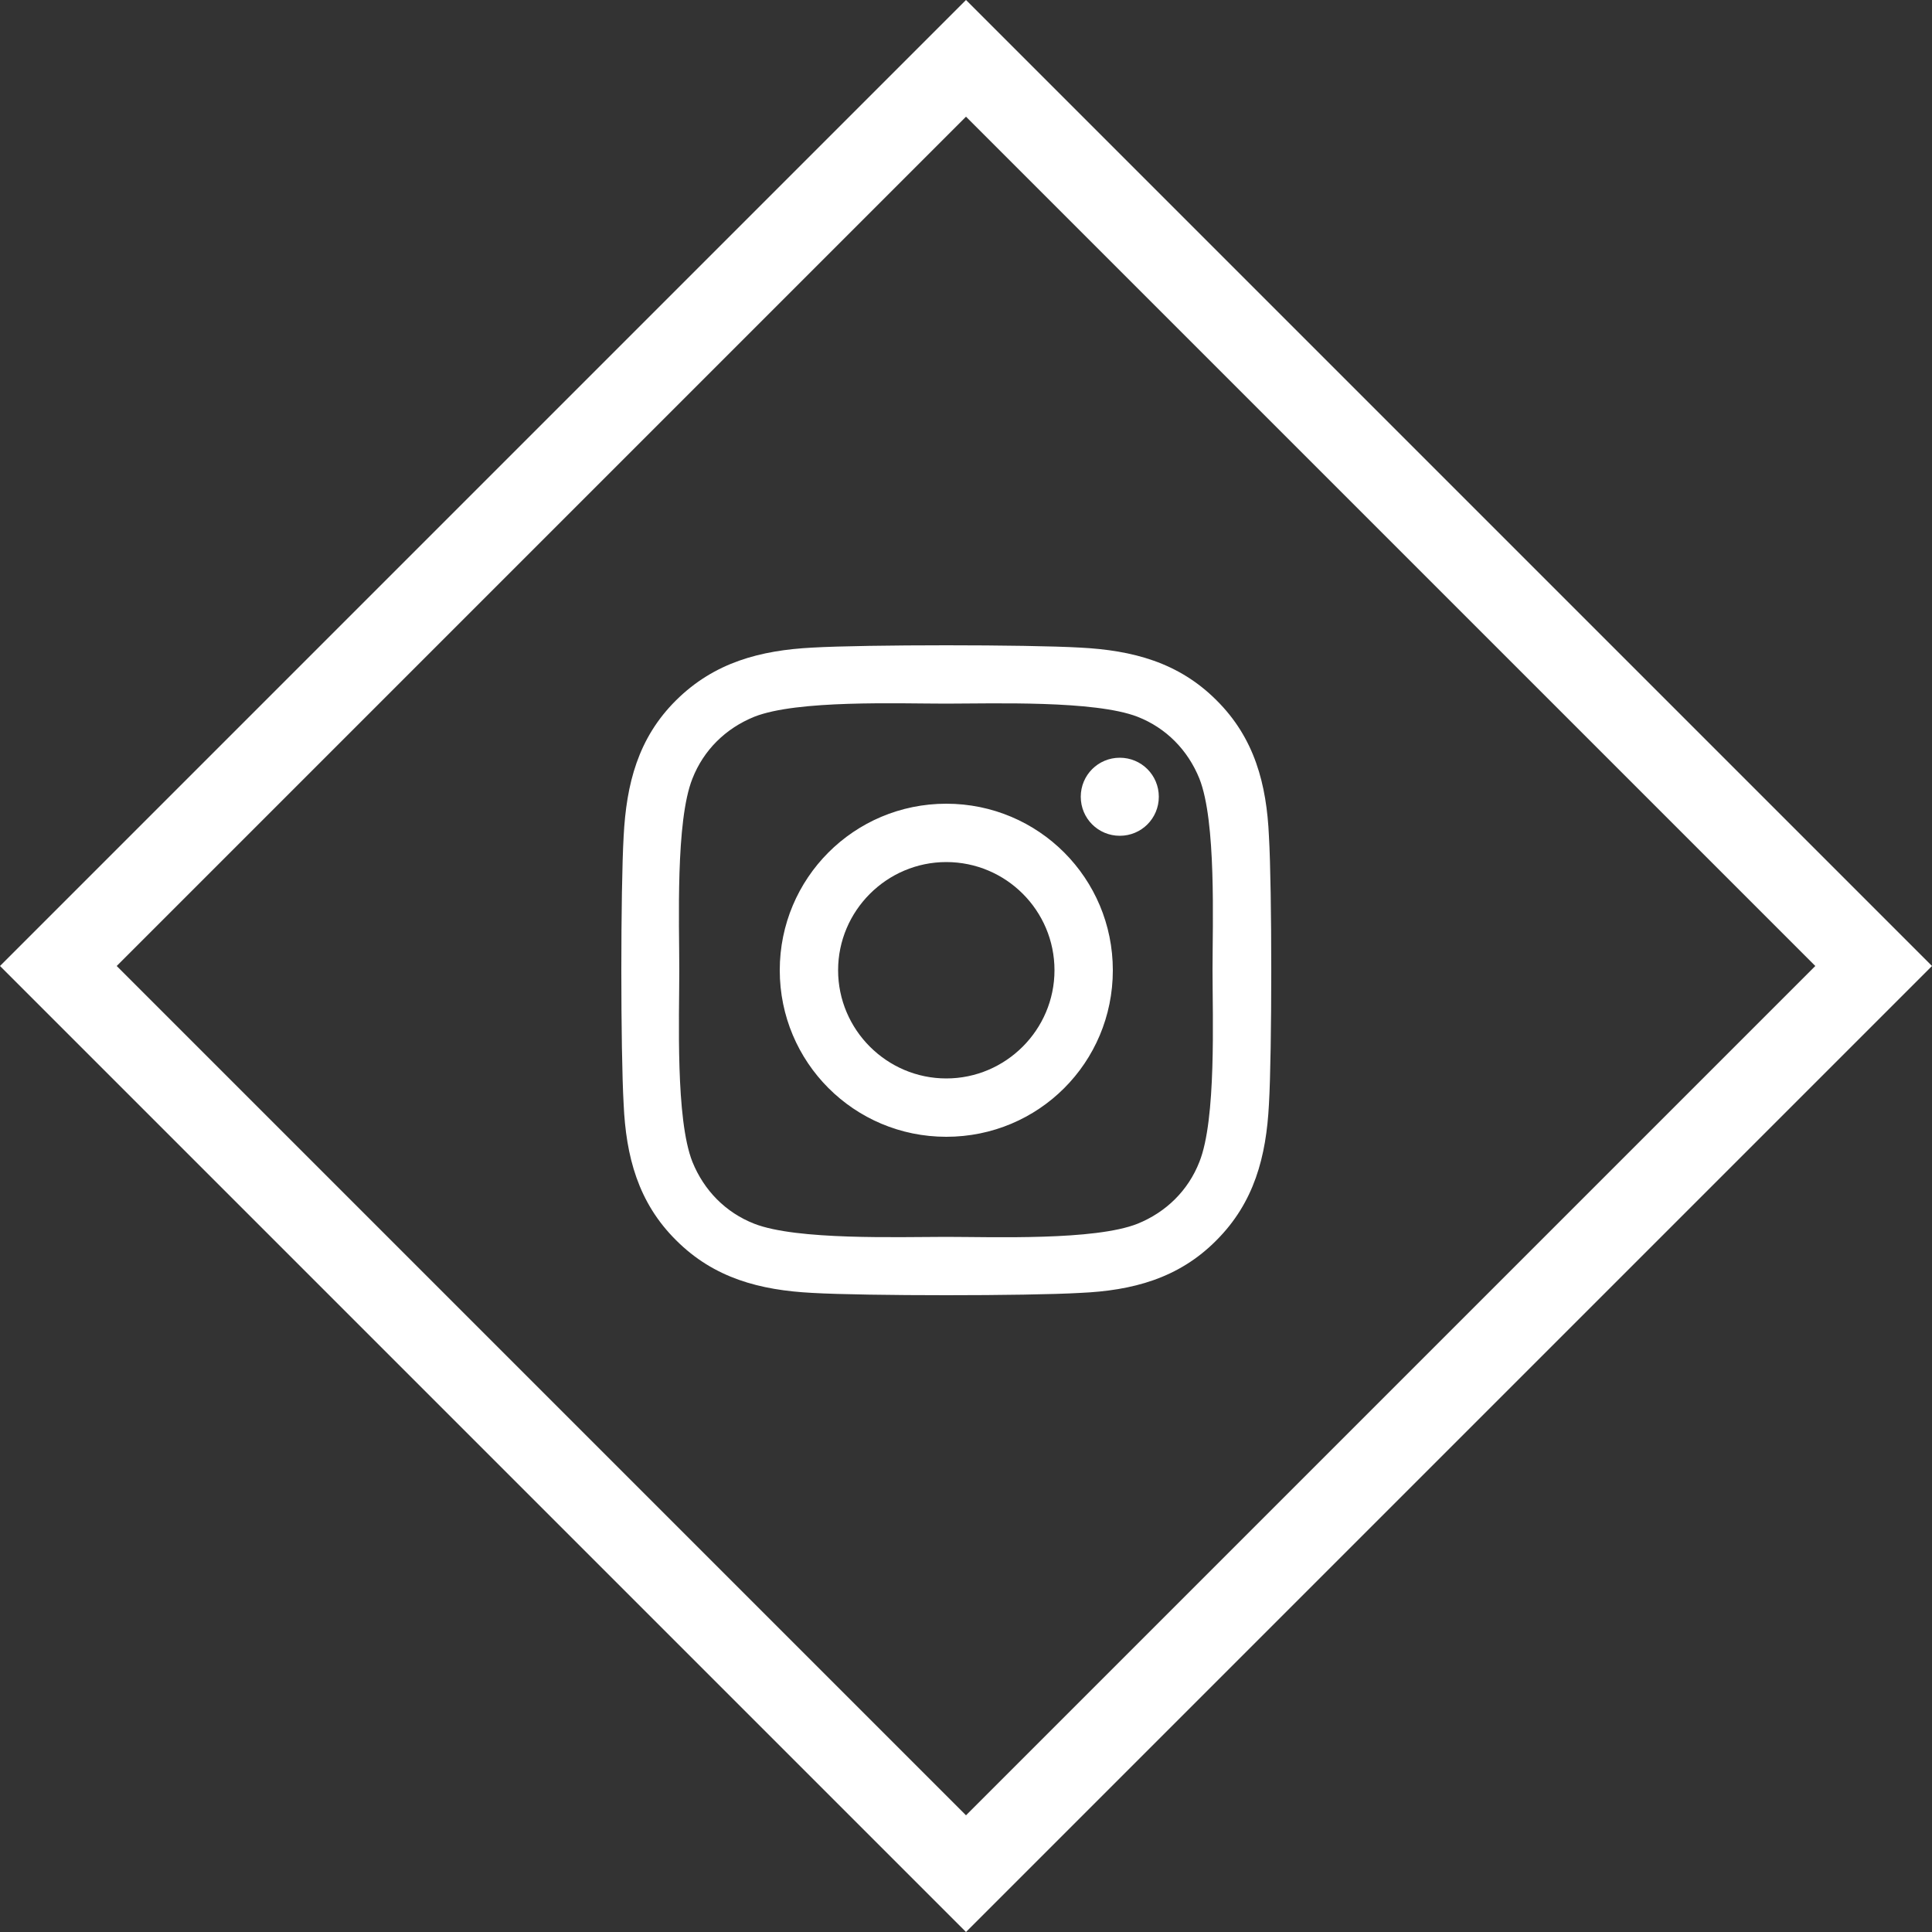 <?xml version="1.0" encoding="UTF-8"?>
<svg id="Laag_1" data-name="Laag 1" xmlns="http://www.w3.org/2000/svg" viewBox="0 0 50 50">
  <rect x="0" y="0" width="50" height="50" fill="#333333" stroke="none"/>
  <defs>
    <style>
      .cls-1 {
        fill: #fff;
        stroke-width: 0px;
      }
    </style>
  </defs>
  <path class="cls-1" d="m25,50L0,25,25,0l25,25-25,25ZM3.02,25l21.98,21.98,21.98-21.98L25,3.02,3.02,25Z"/>
  <path class="cls-1" d="m32.84,28.58c-.07,1.35-.38,2.54-1.36,3.52-.98.99-2.18,1.3-3.52,1.36-1.39.08-5.55.08-6.94,0-1.35-.07-2.54-.38-3.52-1.36-.99-.98-1.3-2.18-1.36-3.52-.08-1.39-.08-5.55,0-6.94.07-1.35.37-2.54,1.36-3.52.99-.98,2.18-1.29,3.52-1.36,1.39-.08,5.55-.08,6.94,0,1.35.07,2.54.38,3.52,1.36.99.98,1.3,2.18,1.36,3.52.08,1.39.08,5.55,0,6.94Zm-1.46-3.47c0-1.22.1-3.85-.34-4.96-.3-.74-.86-1.31-1.6-1.6-1.11-.43-3.74-.34-4.96-.34s-3.85-.1-4.96.34c-.74.3-1.31.86-1.6,1.6-.44,1.1-.34,3.74-.34,4.96s-.1,3.85.34,4.96c.3.74.86,1.31,1.6,1.6,1.1.43,3.74.34,4.96.34s3.85.1,4.96-.34c.74-.3,1.31-.86,1.6-1.6.44-1.1.34-3.74.34-4.96Zm-2.58,0c0,2.39-1.92,4.31-4.31,4.31s-4.31-1.93-4.31-4.31,1.92-4.31,4.31-4.31,4.31,1.93,4.31,4.31Zm-1.51,0c0-1.55-1.26-2.8-2.8-2.8s-2.8,1.26-2.8,2.8,1.26,2.8,2.8,2.8,2.8-1.26,2.8-2.8Zm1.69-5.5c-.56,0-1.01.45-1.01,1.01s.45,1.01,1.01,1.01,1.01-.45,1.01-1.01-.45-1.01-1.01-1.01Z"/>
</svg>